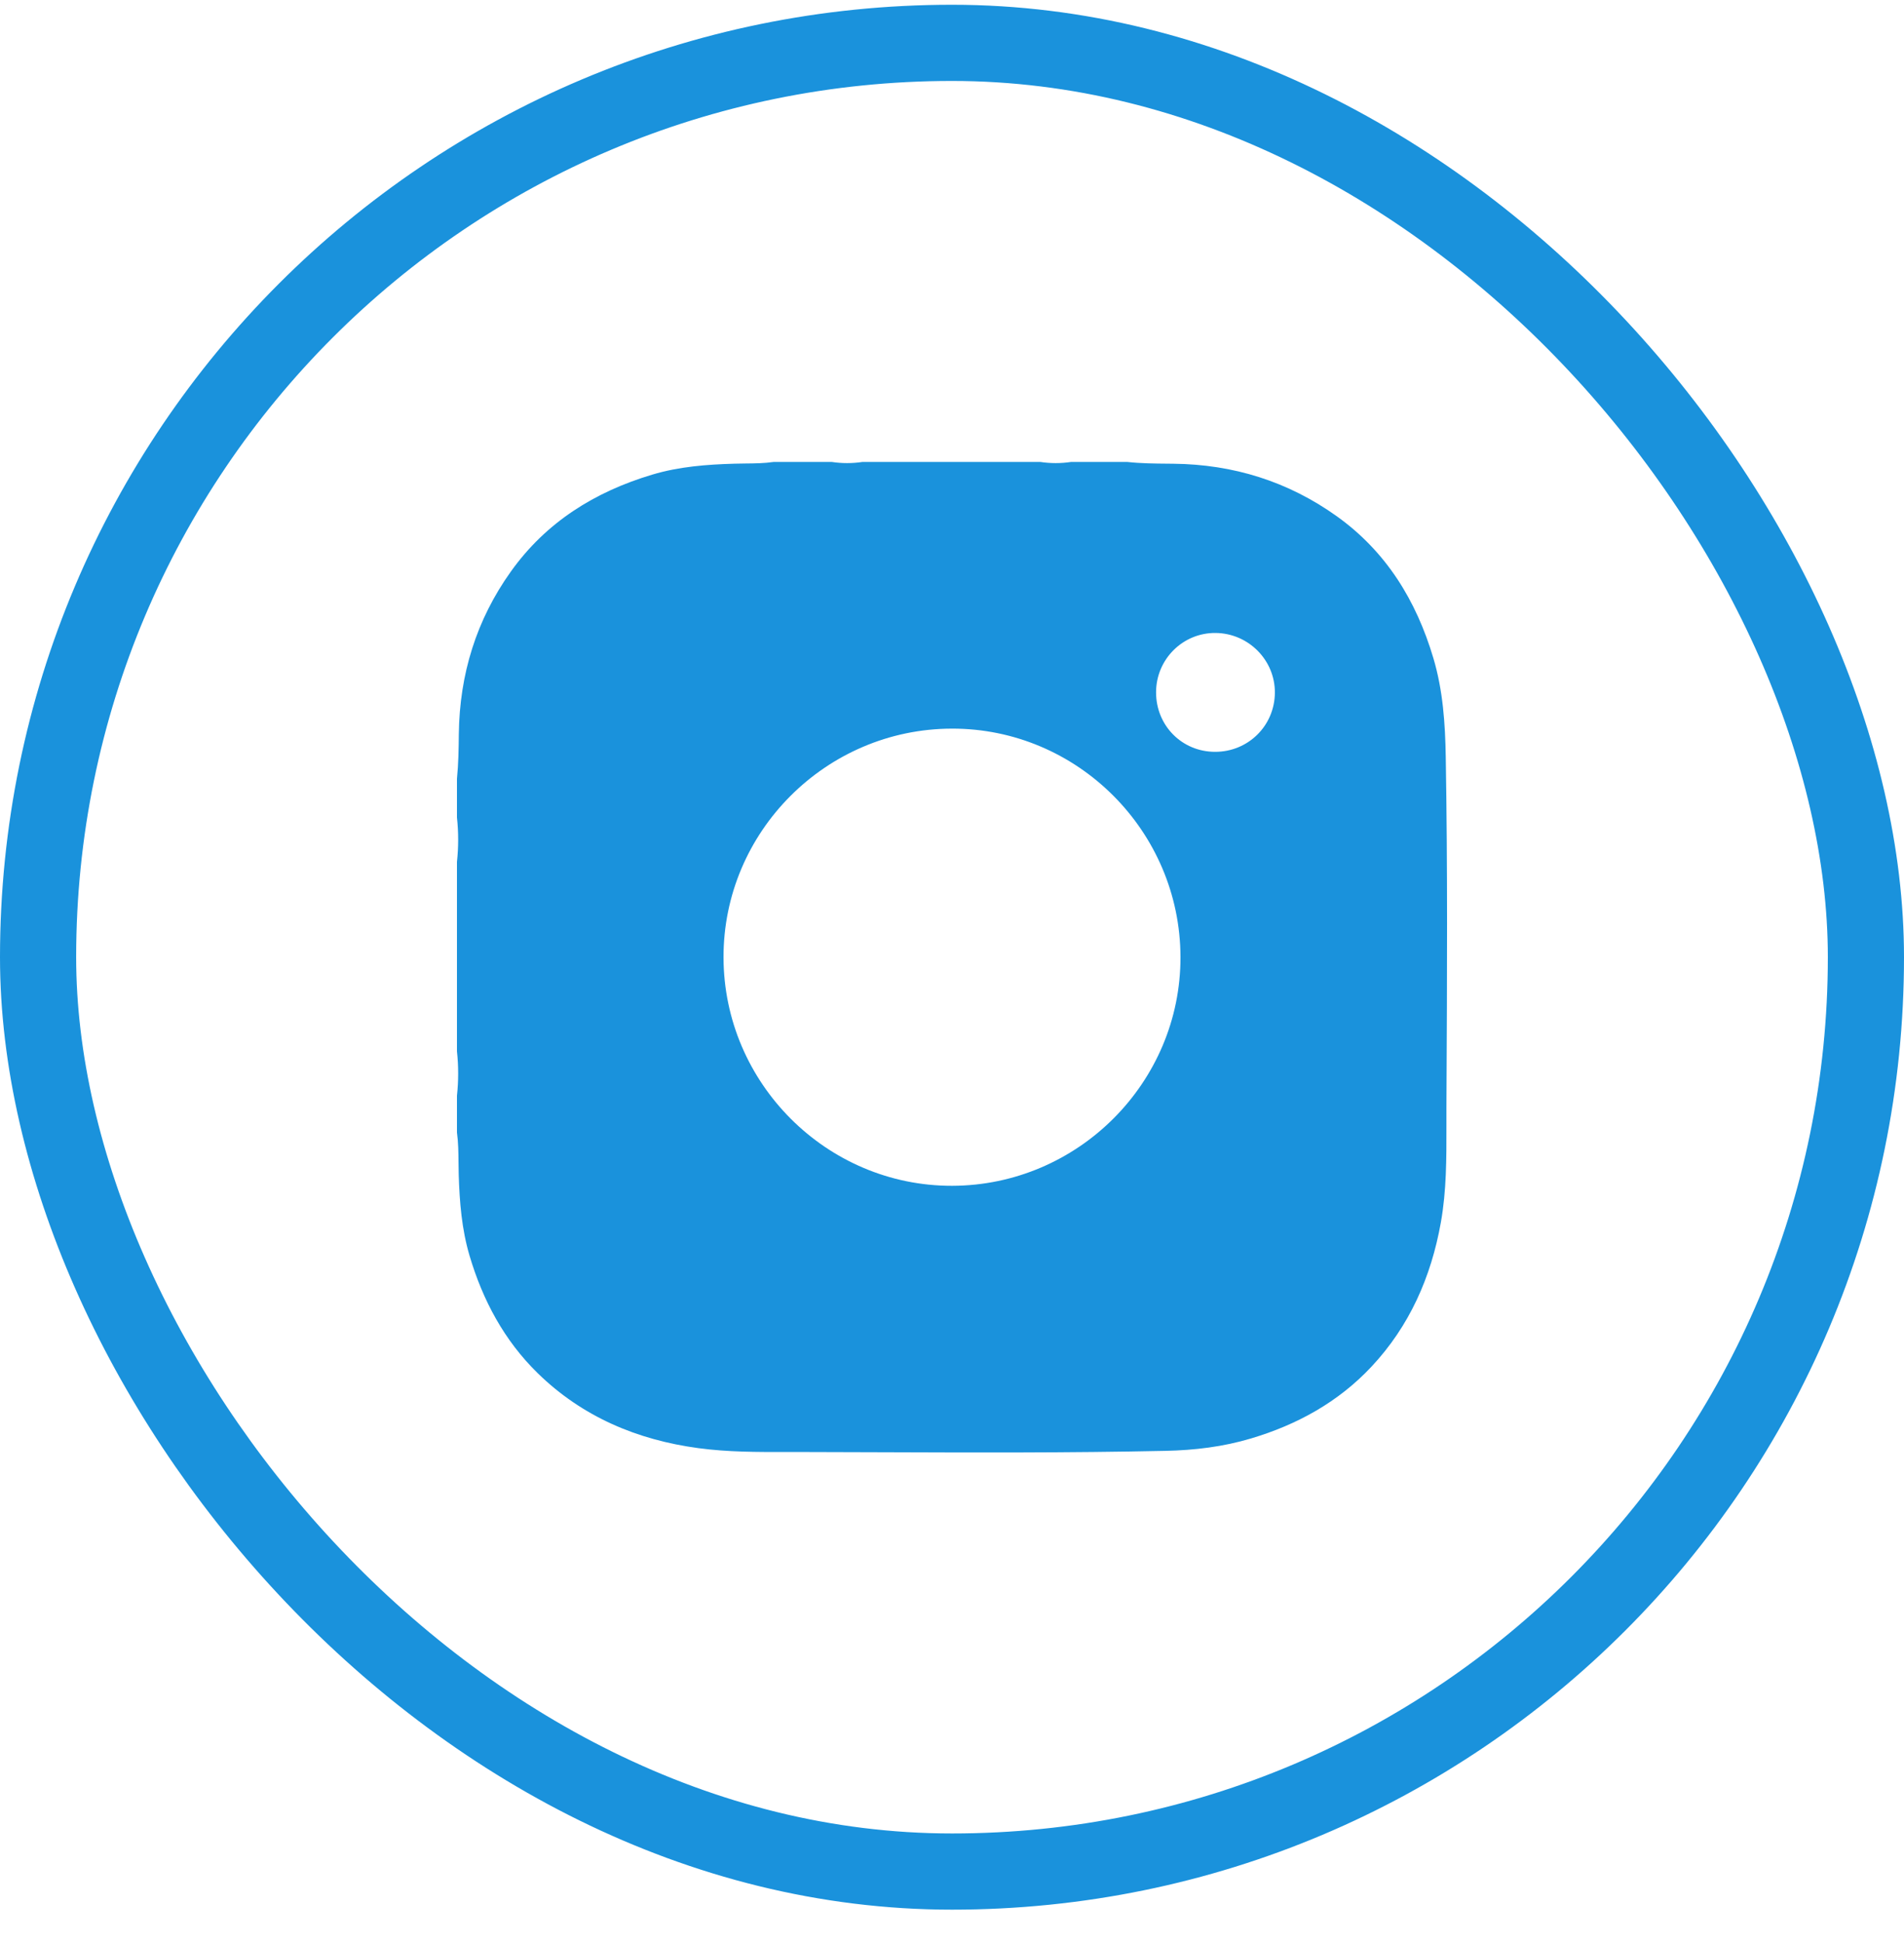 <svg xmlns="http://www.w3.org/2000/svg" width="50" height="51" viewBox="0 0 50 51" fill="none"><rect x="1" y="1.125" width="48" height="48" rx="24" stroke="#1A92DC" stroke-width="2"></rect><path fill-rule="evenodd" clip-rule="evenodd" d="M22.651 12.125H27.317C27.588 12.166 27.858 12.166 28.129 12.125H29.599C29.96 12.165 30.324 12.168 30.687 12.171L30.808 12.172C32.386 12.188 33.825 12.636 35.108 13.553C36.404 14.481 37.191 15.763 37.641 17.275C37.893 18.121 37.951 18.988 37.966 19.861C38.016 22.783 38.001 25.705 37.986 28.627L37.984 29.065C37.983 29.228 37.984 29.392 37.984 29.556C37.985 30.403 37.987 31.252 37.837 32.09C37.582 33.518 37.015 34.807 36.014 35.874C35.144 36.802 34.064 37.396 32.849 37.758C32.117 37.976 31.369 38.066 30.609 38.082C28.083 38.136 25.555 38.127 23.028 38.118H23.028C22.368 38.116 21.708 38.113 21.047 38.112C20.921 38.112 20.794 38.112 20.667 38.112H20.666H20.666C19.89 38.114 19.111 38.115 18.34 38.011C16.733 37.795 15.292 37.189 14.118 36.041C13.241 35.183 12.679 34.133 12.331 32.961C12.125 32.265 12.068 31.553 12.046 30.832C12.043 30.726 12.042 30.62 12.041 30.514C12.038 30.25 12.036 29.987 12 29.725V28.761C12.042 28.372 12.042 27.983 12 27.594V22.623C12.042 22.235 12.042 21.846 12 21.457V20.442C12.039 20.049 12.045 19.655 12.049 19.261C12.069 17.7 12.508 16.272 13.416 15.001C14.341 13.706 15.616 12.911 17.125 12.459C17.832 12.247 18.556 12.192 19.289 12.171C19.384 12.168 19.479 12.167 19.574 12.166C19.823 12.164 20.072 12.161 20.319 12.125H21.84C22.11 12.166 22.381 12.166 22.651 12.125ZM24.996 19.125C28.291 19.117 30.992 21.814 31 25.12C31.008 28.414 28.31 31.116 25.005 31.125C21.711 31.133 19.006 28.432 19 25.129C18.994 21.833 21.691 19.132 24.996 19.125ZM30.359 18.17C30.357 19.044 31.038 19.733 31.907 19.734C32.777 19.736 33.472 19.05 33.479 18.184C33.485 17.327 32.785 16.622 31.922 16.614C31.062 16.606 30.36 17.305 30.359 18.17Z" fill="#1A92DC"></path></svg>